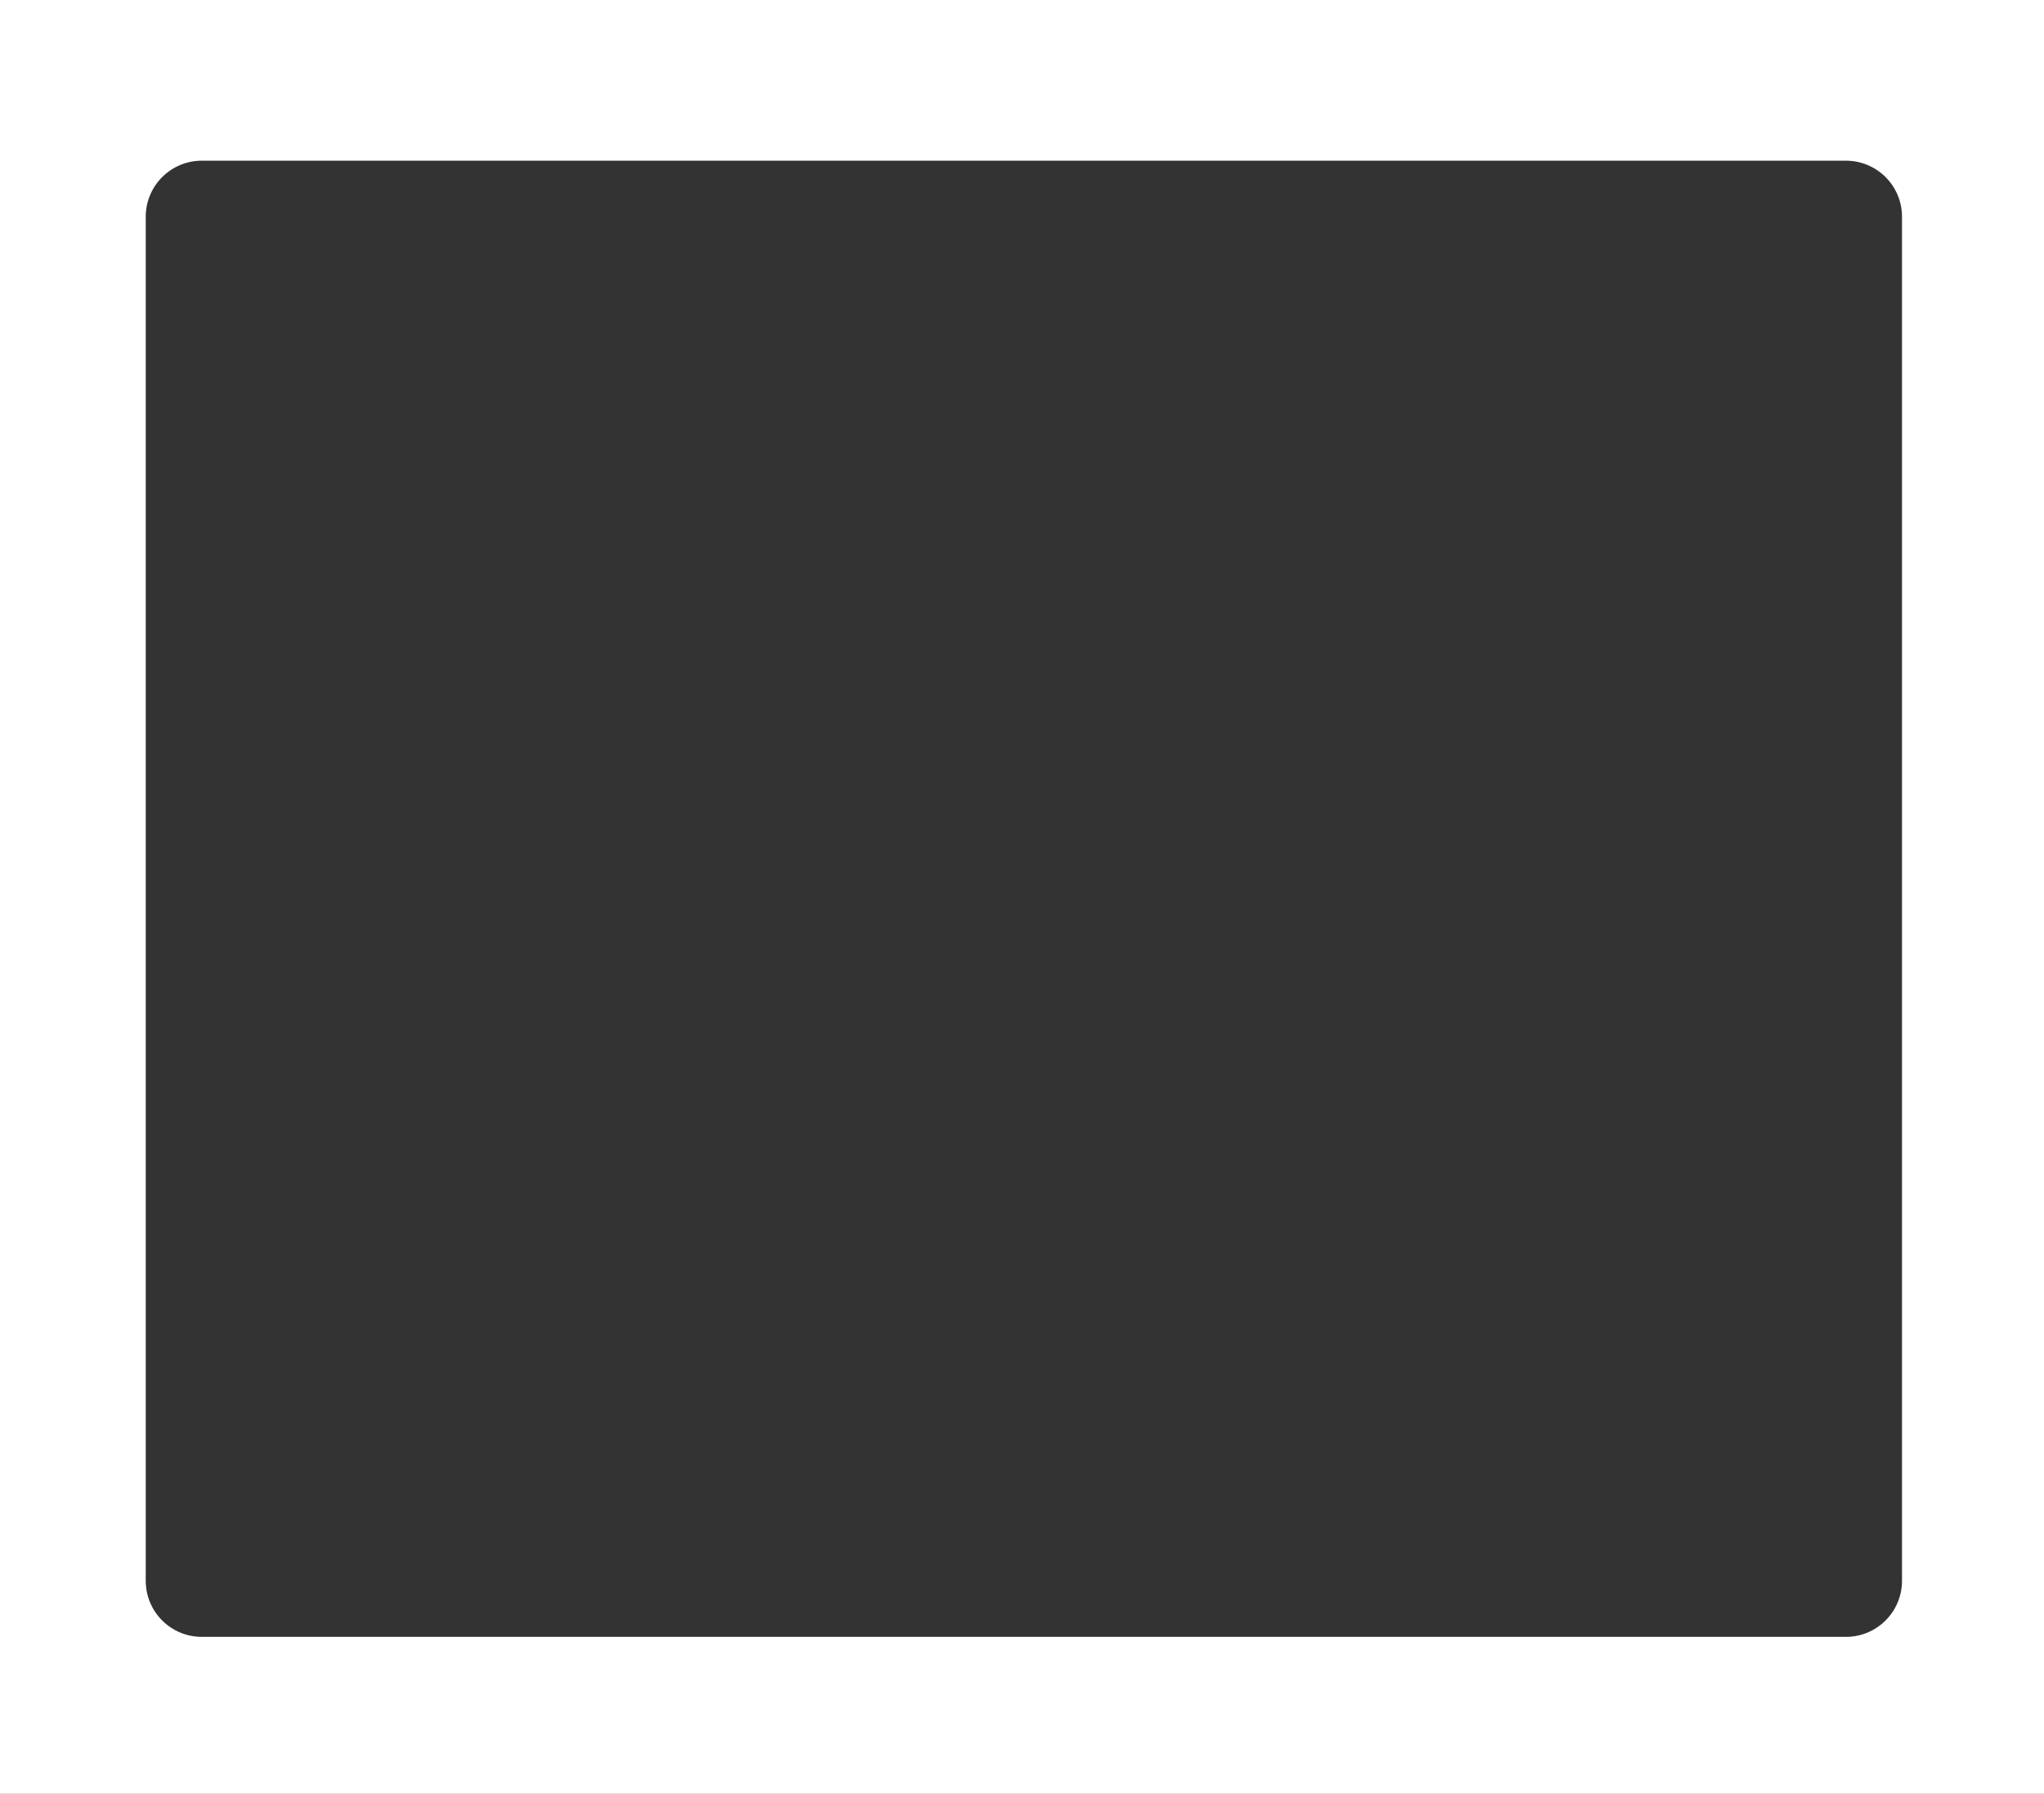 <?xml version="1.0" encoding="UTF-8"?> <svg xmlns="http://www.w3.org/2000/svg" width="547" height="480" viewBox="0 0 547 480" fill="none"><rect x="0" y="0" width="547" height="480" fill="#333333" stroke="none"/> <path fill-rule="evenodd" clip-rule="evenodd" d="M547 0H0V480H547V0ZM54 43C45.716 43 39 49.716 39 58V423C39 431.284 45.716 438 54 438H494C502.284 438 509 431.284 509 423V58C509 49.716 502.284 43 494 43H54Z" fill="white"></path> </svg> 